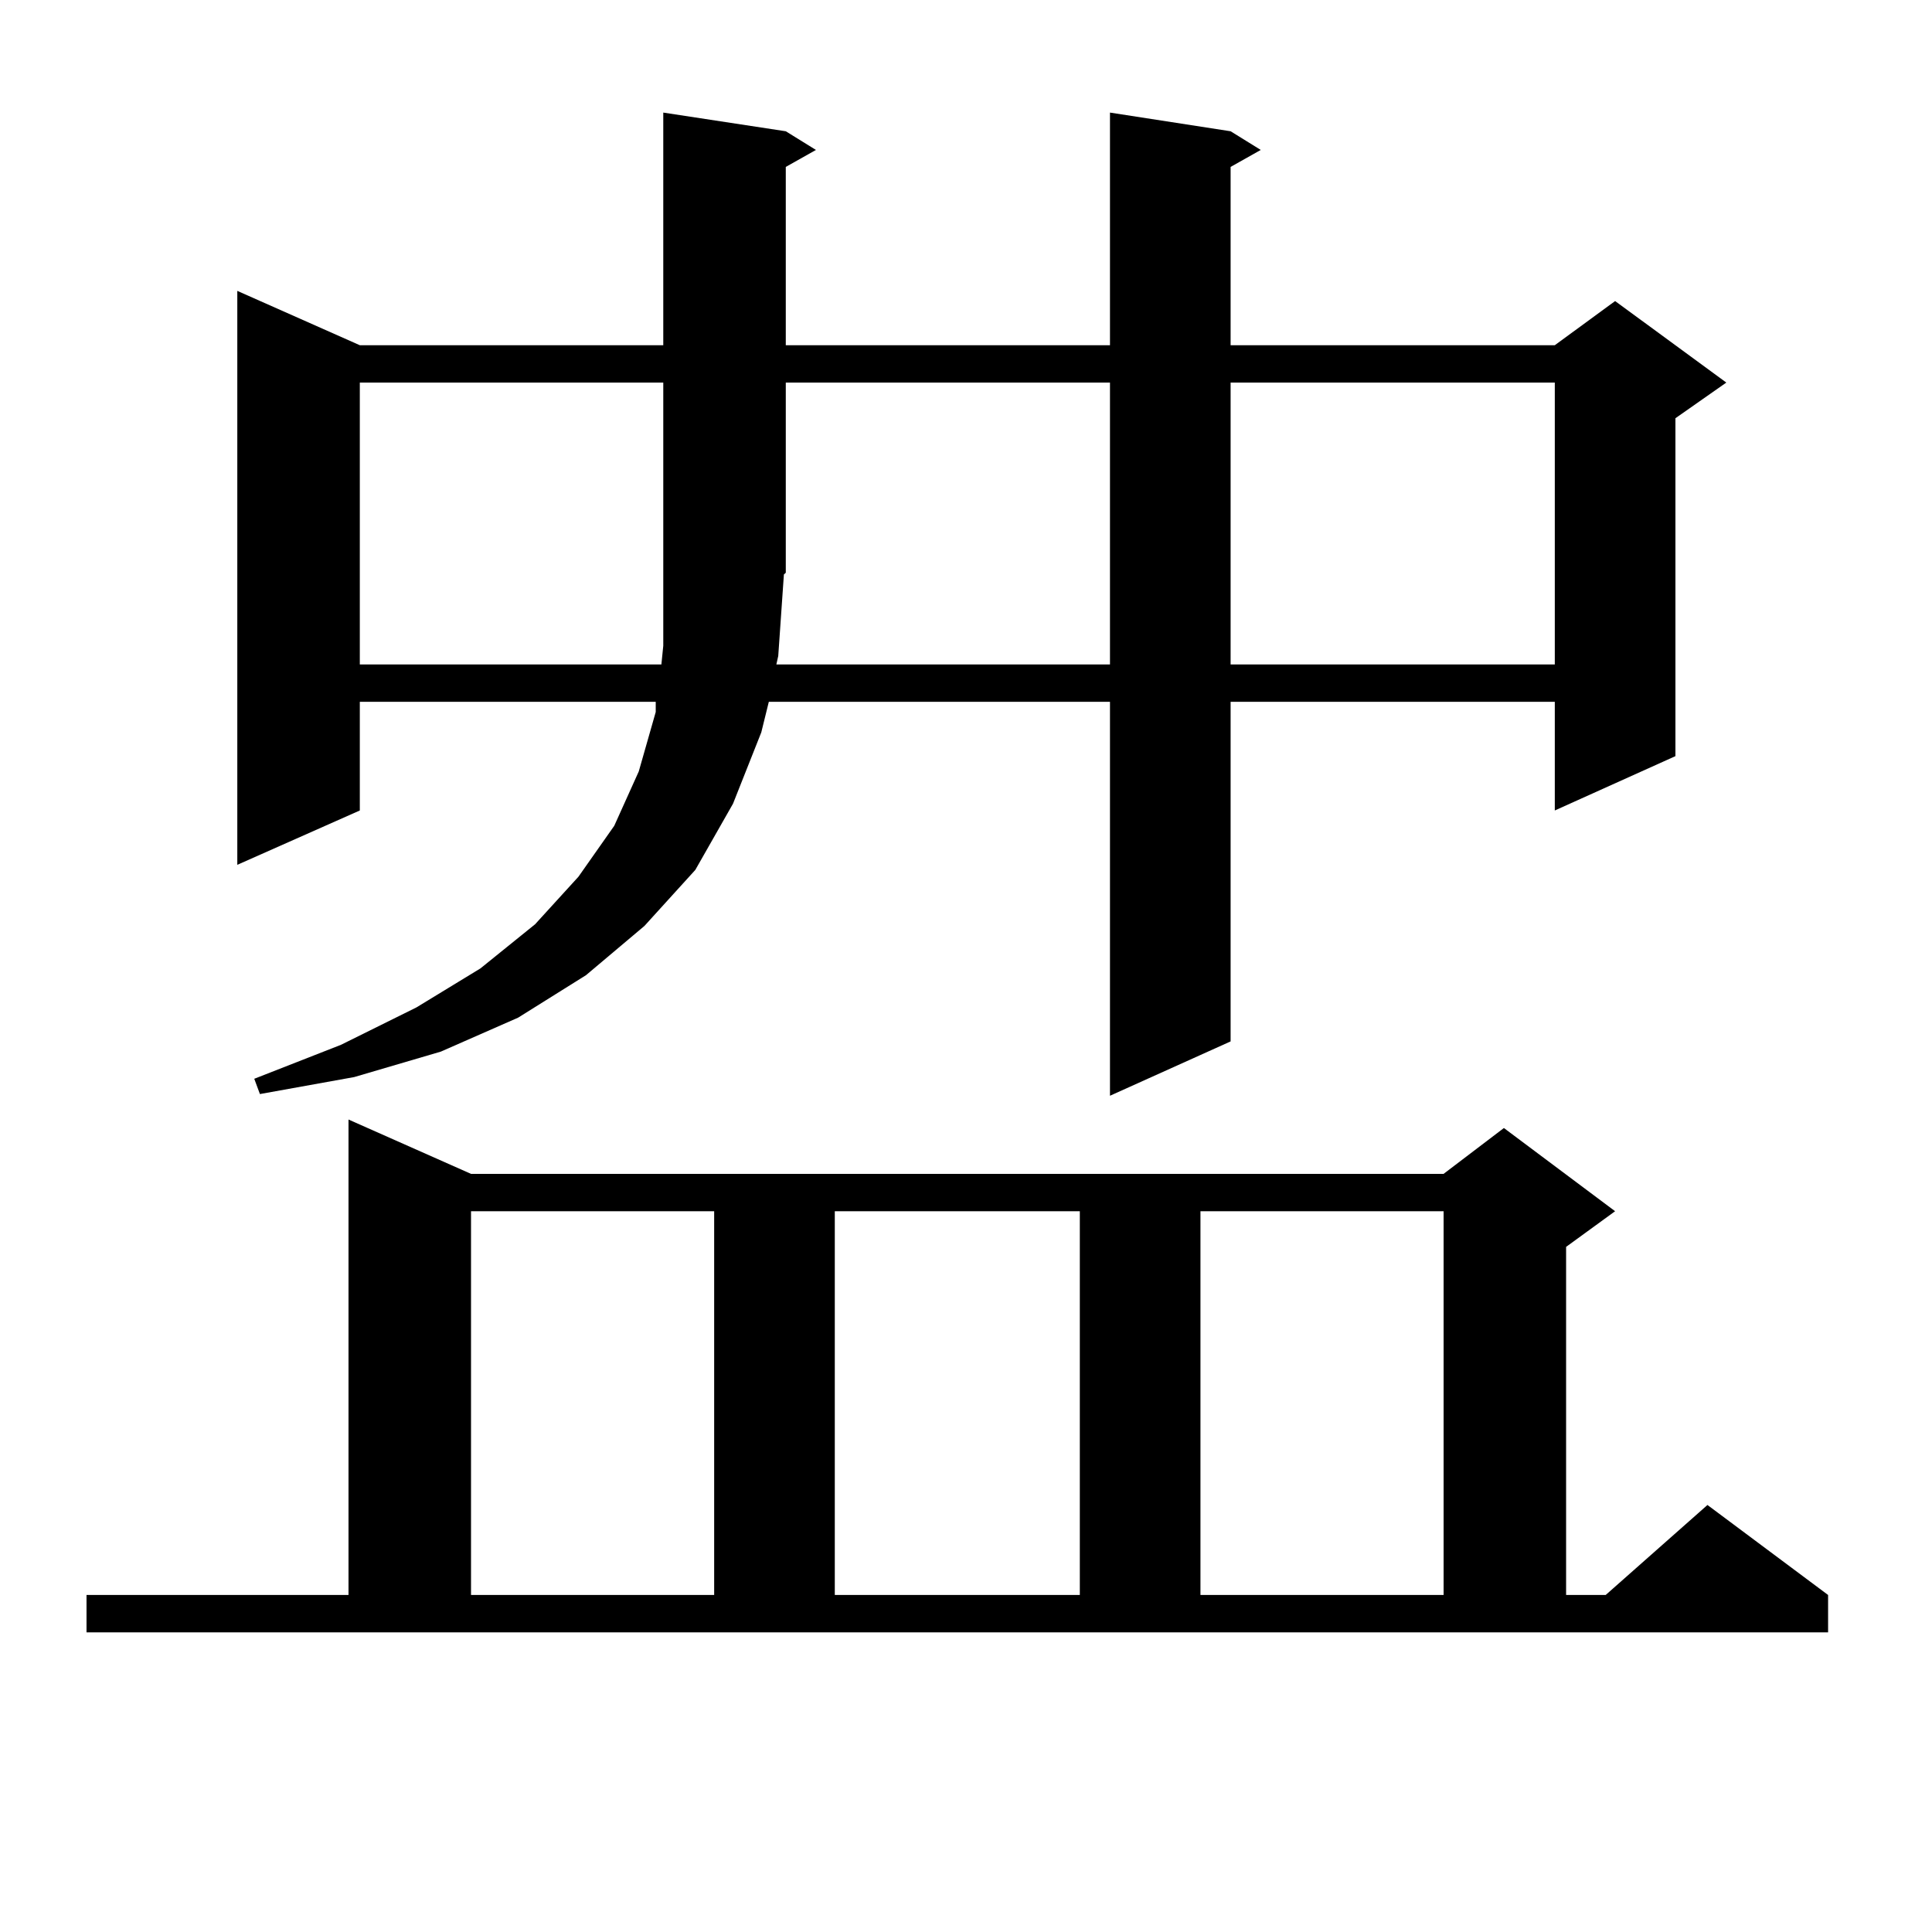 <?xml version="1.0" encoding="utf-8"?>
<!-- Generator: Adobe Illustrator 16.0.0, SVG Export Plug-In . SVG Version: 6.00 Build 0)  -->
<!DOCTYPE svg PUBLIC "-//W3C//DTD SVG 1.1//EN" "http://www.w3.org/Graphics/SVG/1.1/DTD/svg11.dtd">
<svg version="1.1" id="图层_1" xmlns="http://www.w3.org/2000/svg" xmlns:xlink="http://www.w3.org/1999/xlink" x="0px" y="0px"
	 width="1000px" height="1000px" viewBox="0 0 1000 1000" enable-background="new 0 0 1000 1000" xml:space="preserve">
<path d="M44.779,825.559h135.606V579.465l63.413,28.125h503.402l31.219-23.73l57.56,43.066l-25.365,18.457v180.176h20.487
	l52.682-46.582l62.438,46.582v19.336H44.779V825.559z M636.96,67.941l15.609,9.668l-15.609,8.789v92.285h167.801l31.219-22.852
	l57.56,42.188l-26.341,18.457v174.902l-62.438,28.125v-56.25H636.96v175.781l-62.438,28.125V363.254H397.941l-3.902,15.82
	l-14.634,36.914l-19.512,34.277l-26.341,29.004l-30.243,25.488l-35.121,21.973l-39.999,17.578l-44.877,13.184l-48.779,8.789
	l-2.927-7.91l44.877-17.578l39.023-19.336l33.17-20.215l28.292-22.852l22.438-24.609l18.536-26.367l12.683-28.125l8.78-30.762
	v-5.273H186.239v56.25l-63.413,28.125v-297.07l63.413,28.125h157.069V58.273l63.413,9.668l15.609,9.668l-15.609,8.789v92.285
	h167.801V58.273L636.96,67.941z M186.239,198.02v145.898h156.094l0.976-9.668V198.02H186.239z M243.799,626.926v198.633h125.851
	V626.926H243.799z M402.819,339.523l-0.976,4.395h172.679V198.02H406.722v98.438l-0.976,0.879L402.819,339.523z M432.087,626.926
	v198.633h126.826V626.926H432.087z M621.351,626.926v198.633h125.851V626.926H621.351z M636.96,198.02v145.898h167.801V198.02
	H636.96z"/>
</svg>
